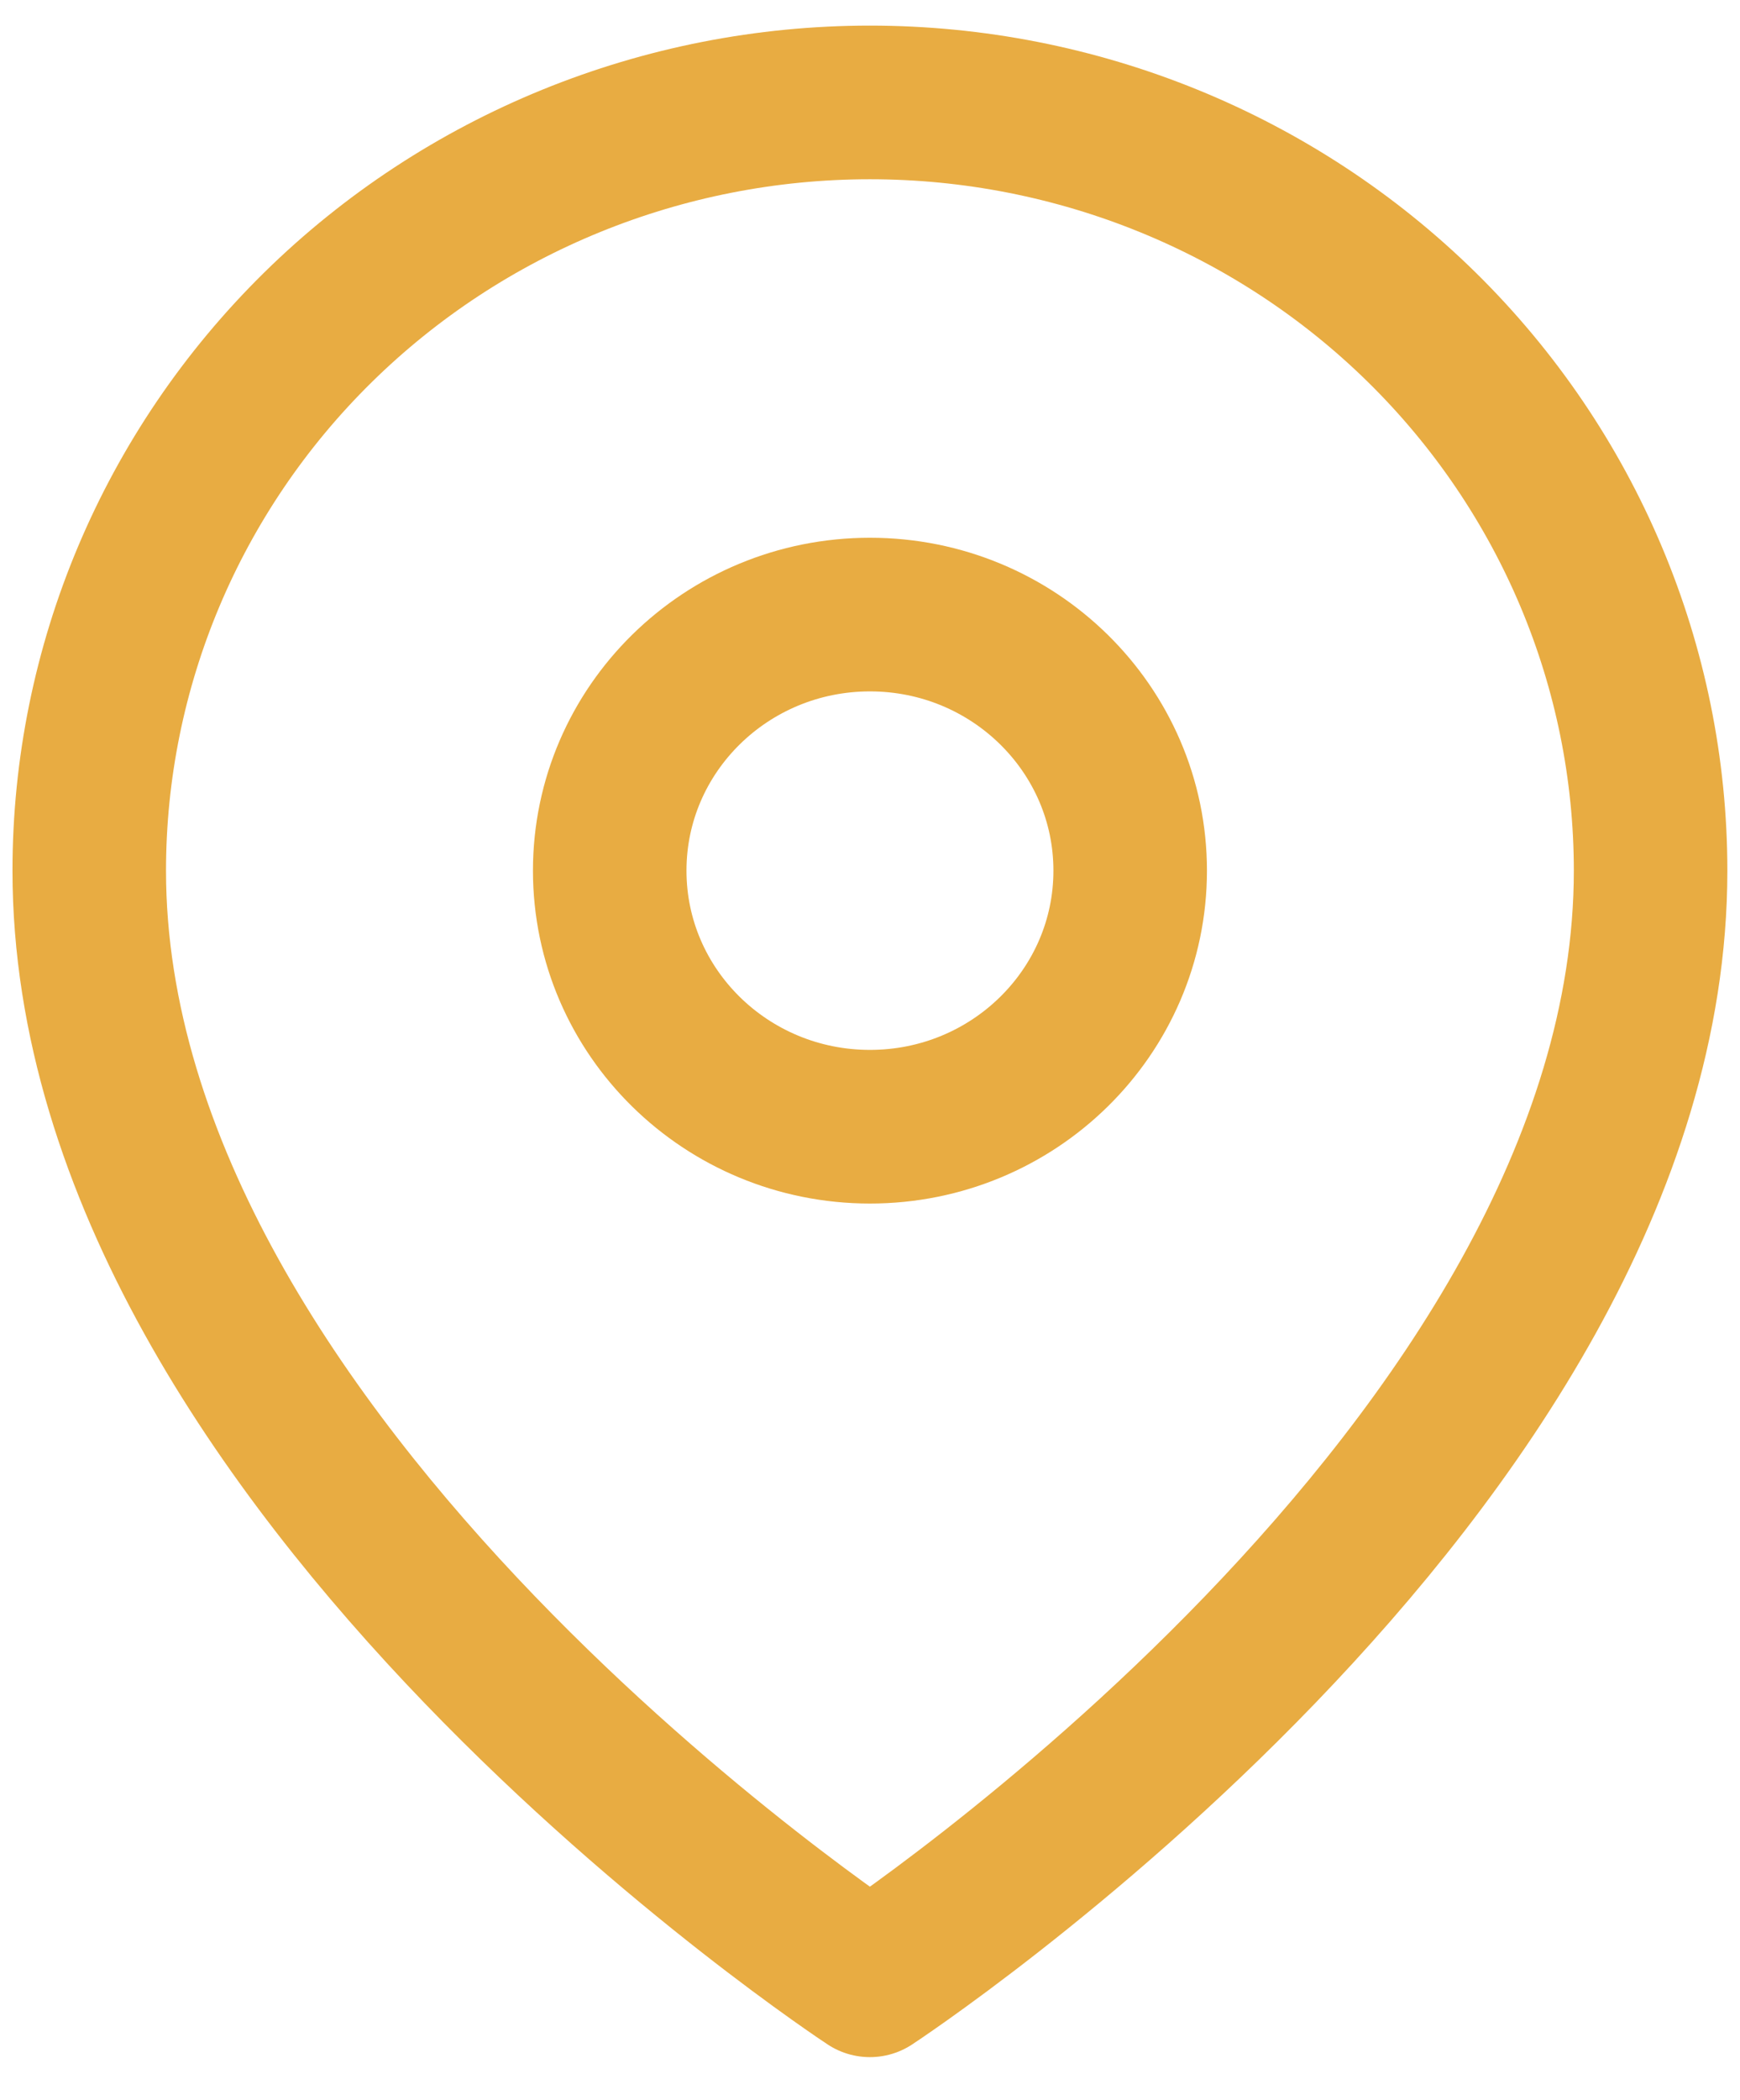 <svg width="34" height="41" viewBox="0 0 34 41" fill="none" xmlns="http://www.w3.org/2000/svg">
<path d="M32.253 17C32.253 28.667 16.998 38.667 16.998 38.667C16.998 38.667 1.744 28.667 1.744 17C1.744 13.022 3.351 9.206 6.212 6.393C9.073 3.58 12.953 2 16.998 2C21.044 2 24.924 3.58 27.785 6.393C30.645 9.206 32.253 13.022 32.253 17Z" stroke="#E8AC42" stroke-width="3" stroke-linecap="round" stroke-linejoin="round"/>
<path d="M16.999 22C19.807 22 22.084 19.761 22.084 17C22.084 14.239 19.807 12 16.999 12C14.191 12 11.914 14.239 11.914 17C11.914 19.761 14.191 22 16.999 22Z" stroke="#E8AC42" stroke-width="3" stroke-linecap="round" stroke-linejoin="round"/>
</svg>
